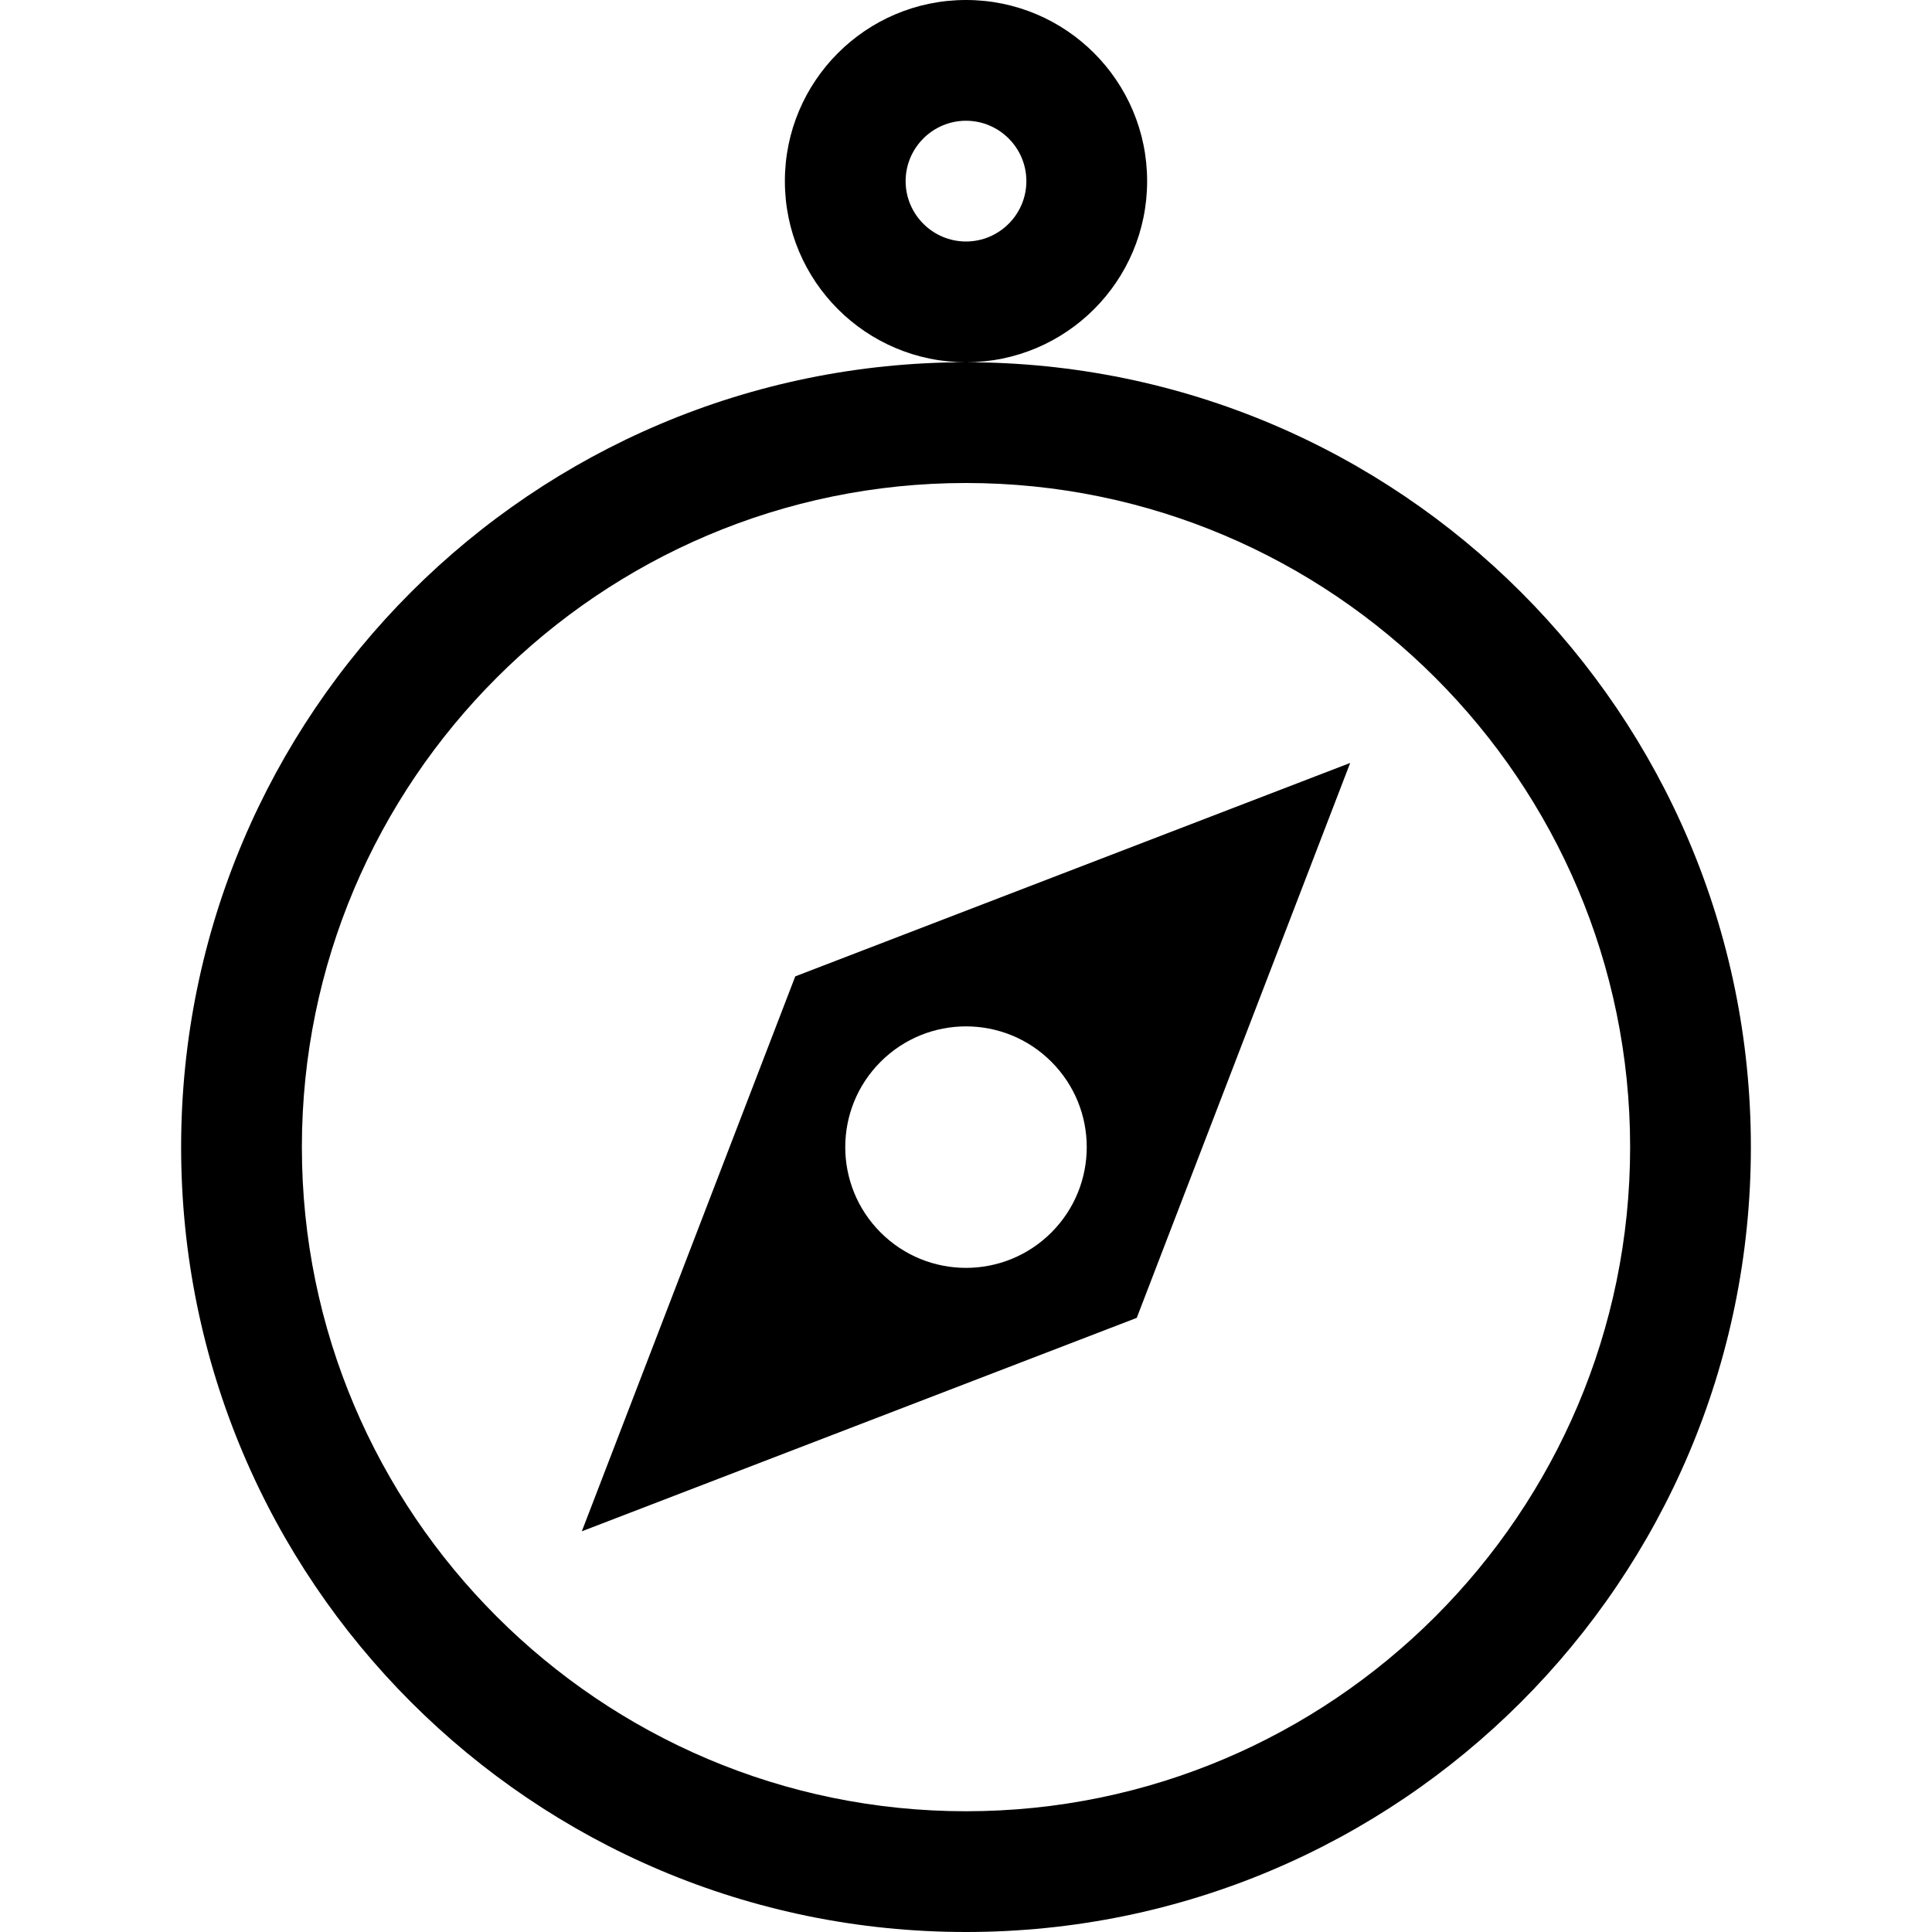 <?xml version="1.0" encoding="utf-8"?>
<!-- Generator: Adobe Illustrator 16.0.0, SVG Export Plug-In . SVG Version: 6.00 Build 0)  -->
<!DOCTYPE svg PUBLIC "-//W3C//DTD SVG 1.1//EN" "http://www.w3.org/Graphics/SVG/1.1/DTD/svg11.dtd">
<svg version="1.1" id="Layer_1" xmlns="http://www.w3.org/2000/svg" xmlns:xlink="http://www.w3.org/1999/xlink" x="0px" y="0px"
	 width="512px" height="512px" viewBox="0 0 512 512" enable-background="new 0 0 512 512" xml:space="preserve">
<path d="M256,32c8.813,0,16,7.188,16,16s-7.188,16-16,16s-16-7.188-16-16S247.188,32,256,32 M256,0c-26.5,0-48,21.5-48,48
	s21.5,48,48,48s48-21.5,48-48S282.5,0,256,0L256,0z M256,128c97.031,0,176,78.969,176,176s-78.969,176-176,176S80,401.031,80,304
	S158.969,128,256,128 M256,96C141.125,96,48,189.125,48,304s93.125,208,208,208s208-93.125,208-208S370.875,96,256,96L256,96z
	 M357.813,202.188L210.75,258.75l-56.563,147.063L301.25,349.25L357.813,202.188z M233.375,326.625c-12.5-12.5-12.5-32.75,0-45.25
	s32.75-12.5,45.25,0s12.5,32.75,0,45.25S245.875,339.125,233.375,326.625z"/>
</svg>
